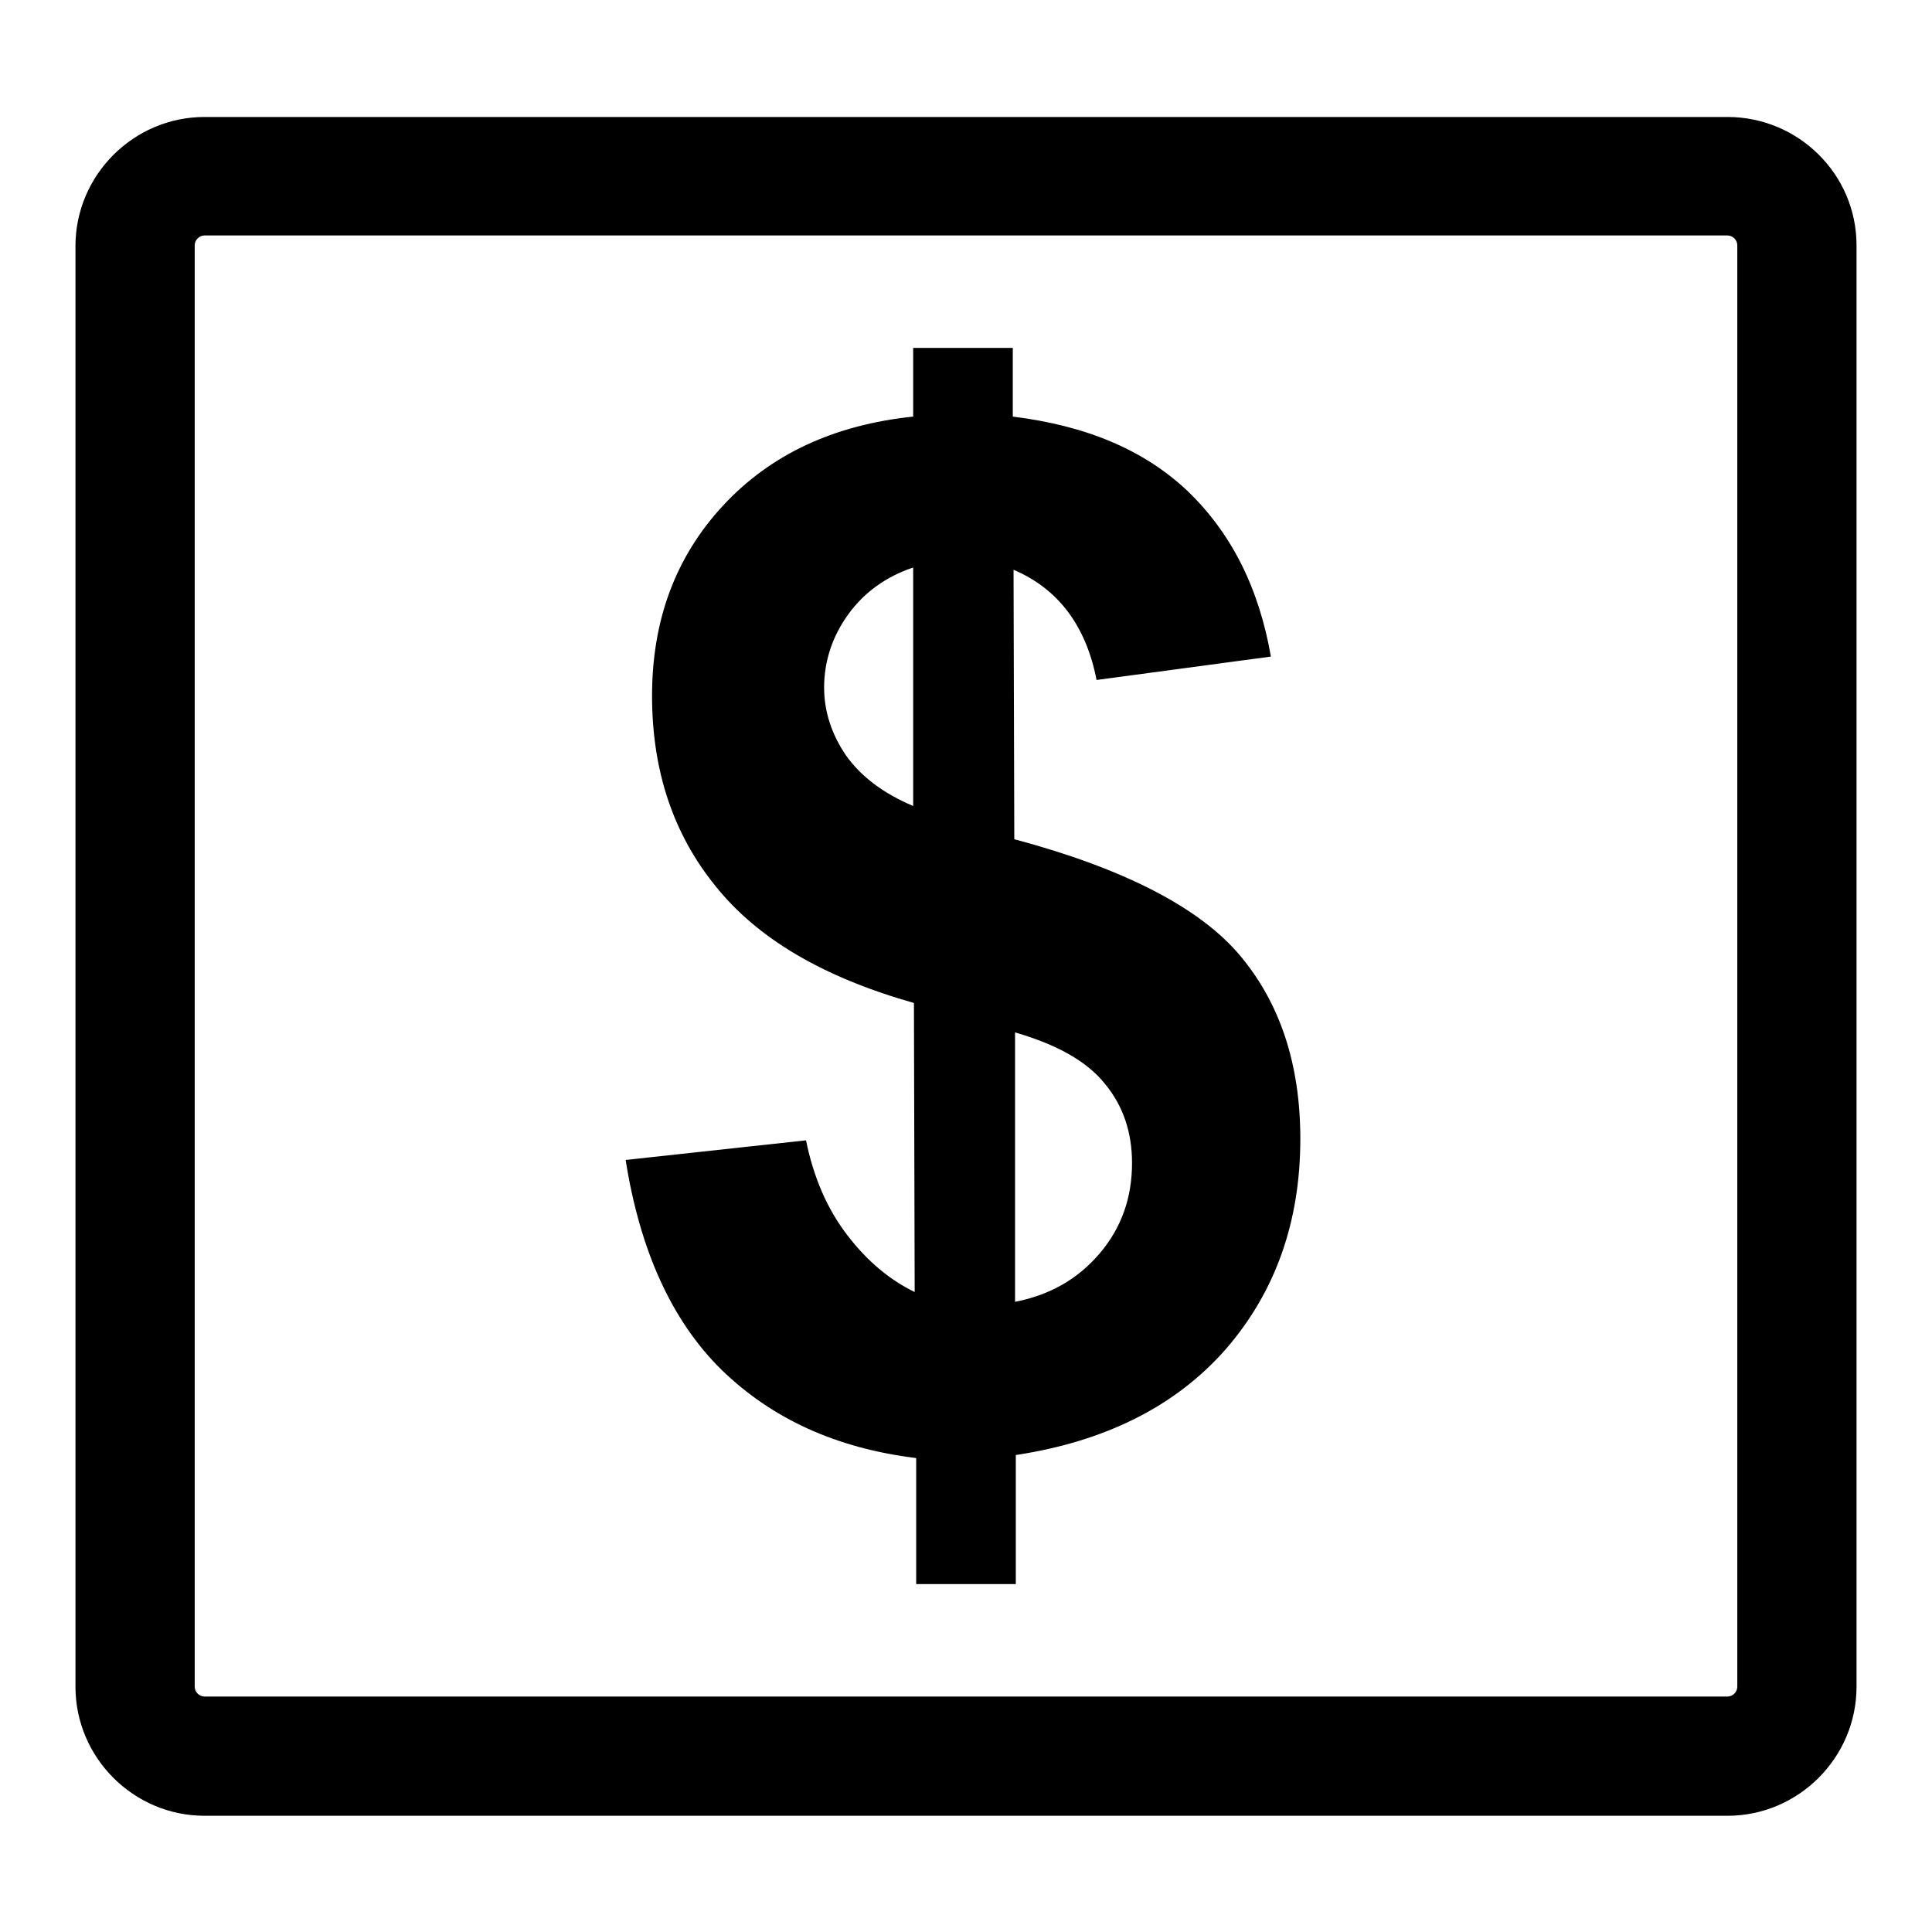 <?xml version="1.0" encoding="utf-8"?>
<!-- Svg Vector Icons : http://www.onlinewebfonts.com/icon -->
<!DOCTYPE svg PUBLIC "-//W3C//DTD SVG 1.1//EN" "http://www.w3.org/Graphics/SVG/1.1/DTD/svg11.dtd">
<svg version="1.1" xmlns="http://www.w3.org/2000/svg" xmlns:xlink="http://www.w3.org/1999/xlink" x="0px" y="0px" viewBox="0 0 256 256" enable-background="new 0 0 256 256" xml:space="preserve">
<g> <path fill="#000000" d="M228.9,15.5H27.1c-9.4,0-17.1,7.7-17.1,17.1v190.9c0,9.4,7.7,17.1,17.1,17.1h201.8 c9.4,0,17.1-7.7,17.1-17.1V32.5C246,23.1,238.3,15.5,228.9,15.5z M230.2,223.5c0,0.7-0.6,1.3-1.3,1.3H27.1c-0.7,0-1.3-0.6-1.3-1.3 V32.5c0-0.7,0.6-1.3,1.3-1.3h201.8c0.7,0,1.3,0.6,1.3,1.3V223.5z M121.2,171.2l-0.1-38.3c-12-3.4-20.7-8.5-26.3-15.5 c-5.6-6.9-8.4-15.3-8.4-25.2c0-10,3.1-18.4,9.4-25.2c6.3-6.8,14.7-10.7,25.2-11.8l0-9.1l13.2,0l0,9.1c9.7,1.2,17.4,4.4,23.2,9.9 c5.7,5.5,9.4,12.7,11,21.9l-23.1,3.1c-1.4-7.2-5.1-12.1-11-14.6l0.1,35.7c14.6,3.9,24.6,9.1,29.9,15.4c5.3,6.3,8,14.4,8,24.3 c0,11-3.3,20.3-9.9,27.9c-6.7,7.6-16,12.2-27.8,14l0,17.1l-13.2,0l0-16.7c-10.6-1.3-19.1-5.2-25.8-11.7 c-6.6-6.5-10.8-15.8-12.7-27.8l23.9-2.6c1,4.9,2.8,9.1,5.5,12.6C114.9,167.1,117.9,169.6,121.2,171.2L121.2,171.2z M121,75.2 c-3.6,1.2-6.5,3.3-8.6,6.2c-2.1,2.9-3.2,6.2-3.2,9.7c0,3.2,1,6.2,2.9,9c2,2.8,4.9,5,8.9,6.7L121,75.2L121,75.2z M134.5,172.5 c4.6-0.9,8.3-3,11.2-6.4c2.9-3.4,4.3-7.4,4.3-12c0-4.1-1.2-7.6-3.6-10.5c-2.4-3-6.4-5.2-11.9-6.8L134.5,172.5L134.5,172.5z"/></g>
</svg>